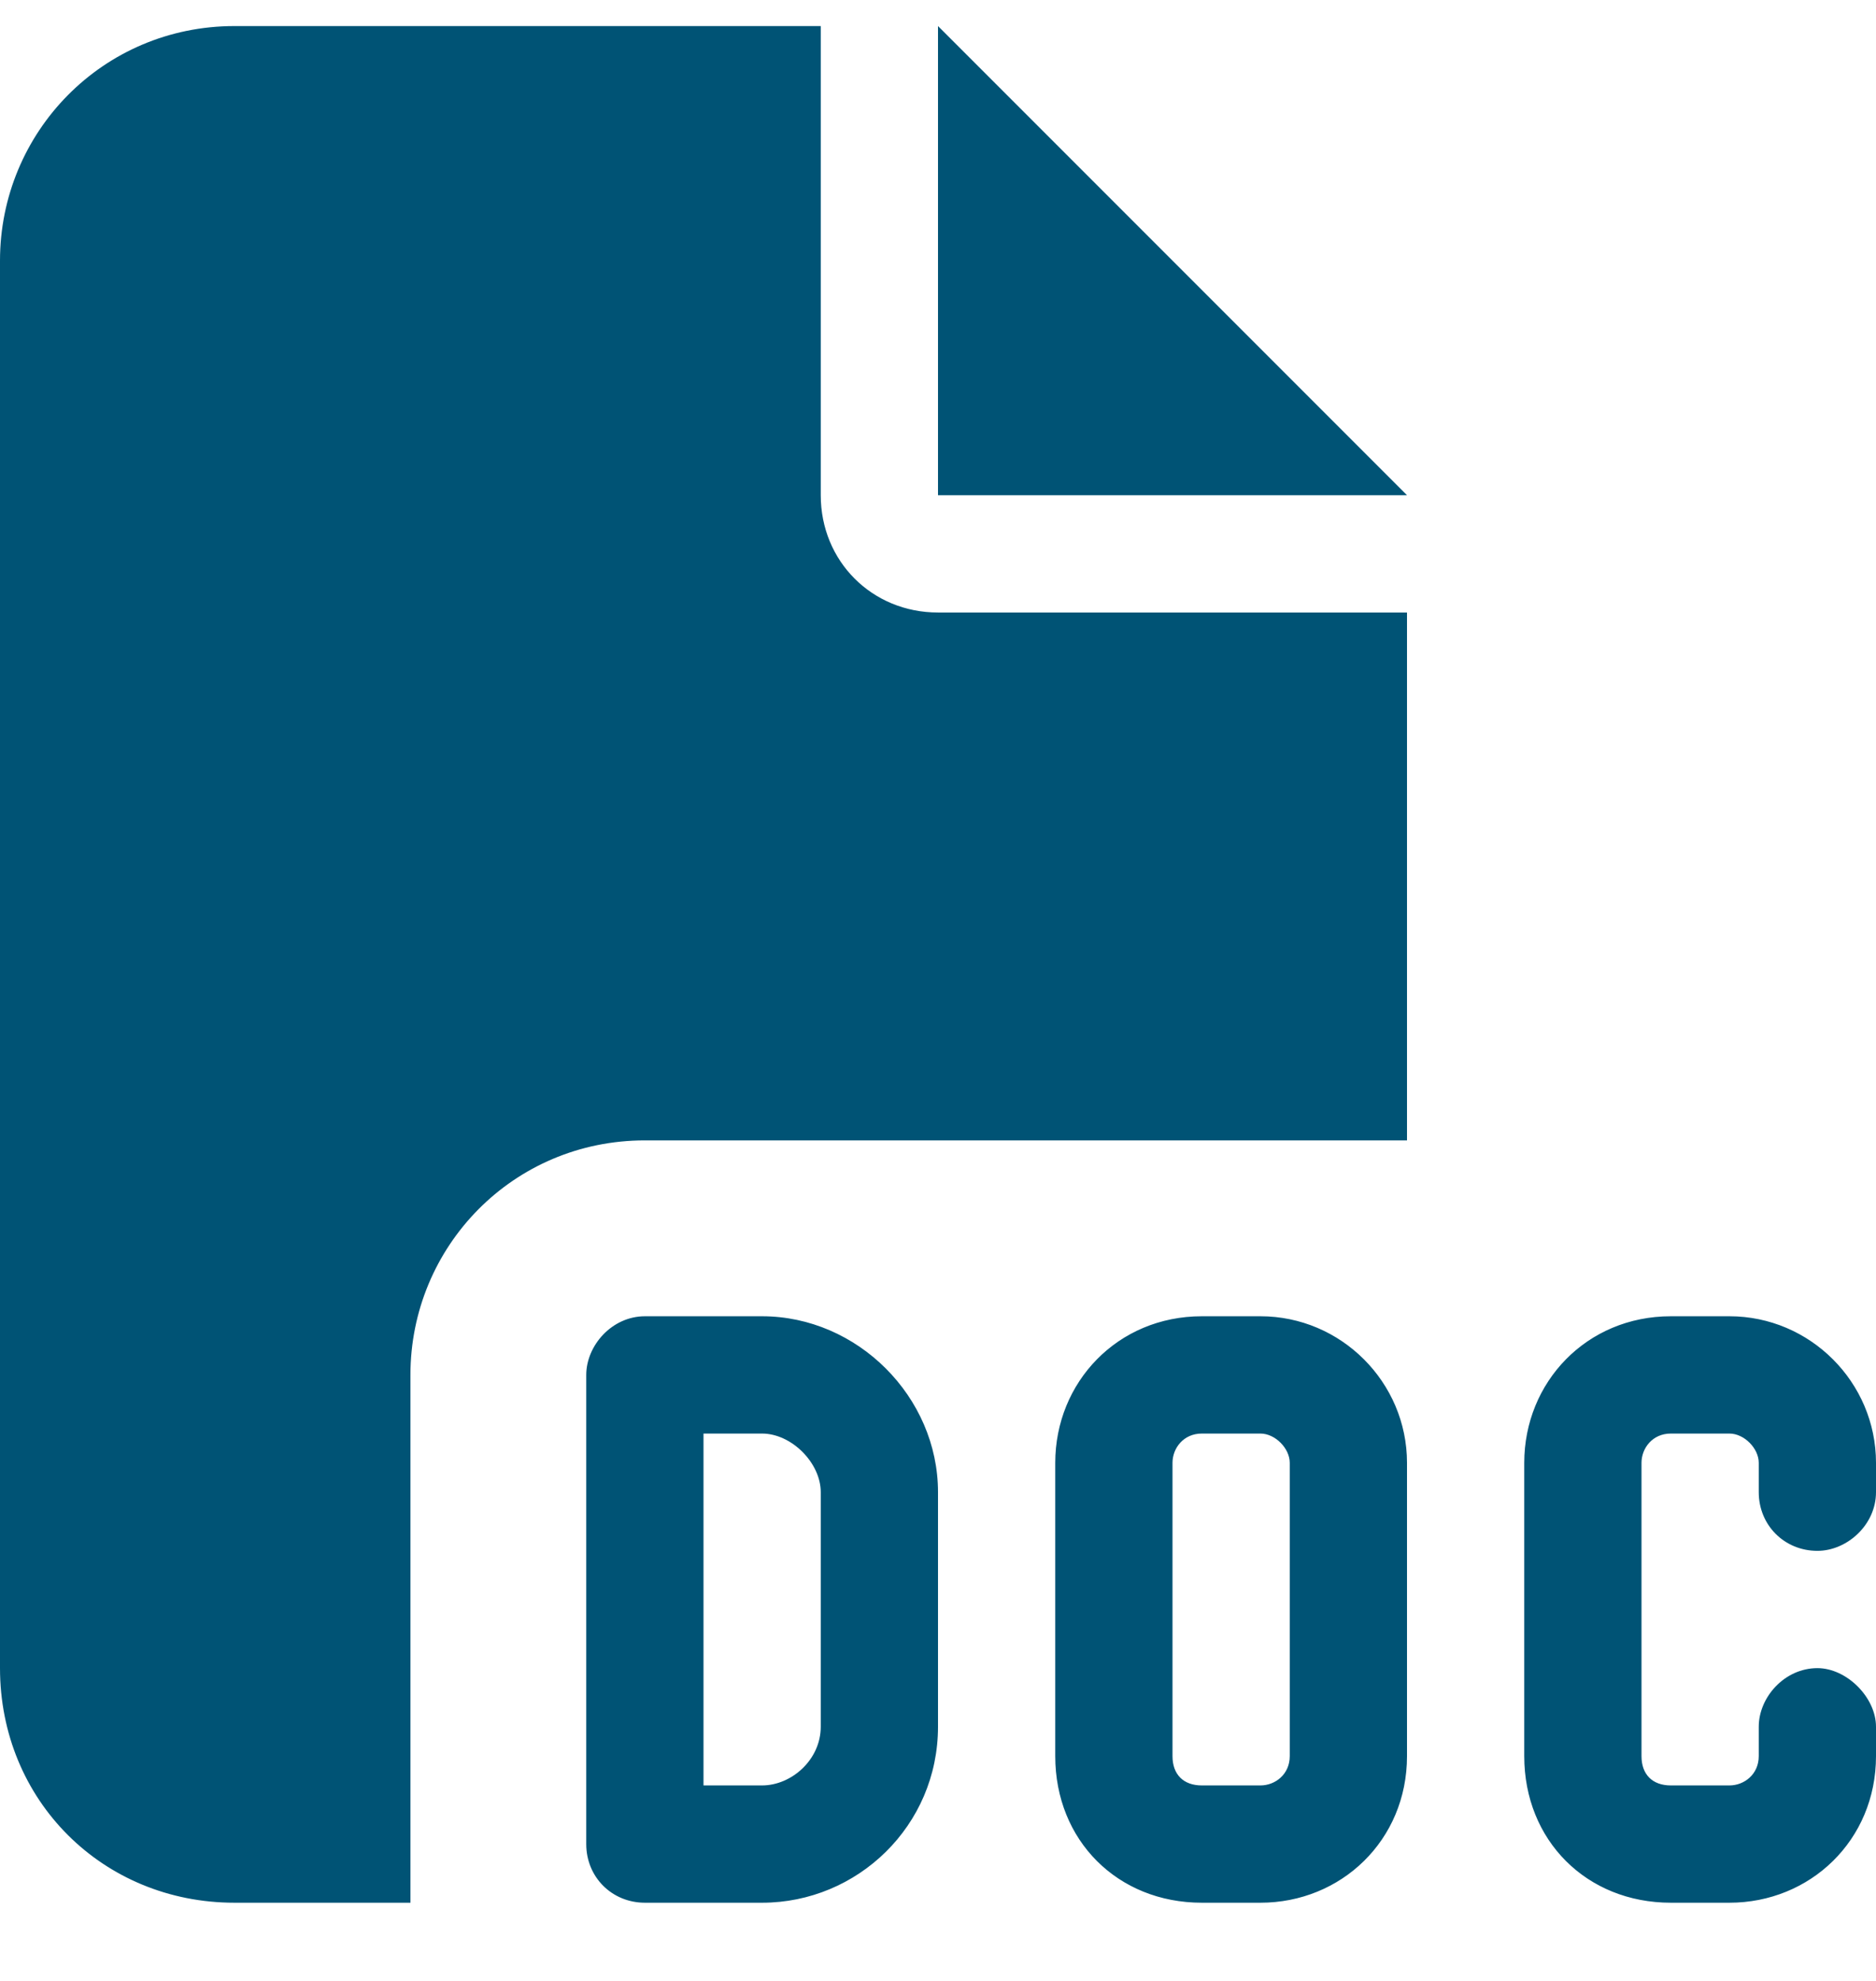 <svg width="18" height="19" viewBox="0 0 18 19" fill="none" xmlns="http://www.w3.org/2000/svg">
<path d="M0 2.5C0 1.27 0.984 0.25 2.25 0.25H7.875V4.75C7.875 5.383 8.367 5.875 9 5.875H13.5V10.938H6.188C4.922 10.938 3.938 11.957 3.938 13.188V18.25H2.25C0.984 18.25 0 17.266 0 16V2.5ZM13.5 4.75H9V0.25L13.5 4.75ZM6.188 12.625H7.312C8.227 12.625 9 13.398 9 14.312V16.562C9 17.512 8.227 18.25 7.312 18.25H6.188C5.871 18.25 5.625 18.004 5.625 17.688V13.188C5.625 12.906 5.871 12.625 6.188 12.625ZM6.75 17.125H7.312C7.594 17.125 7.875 16.879 7.875 16.562V14.312C7.875 14.031 7.594 13.75 7.312 13.75H6.75V17.125ZM16.031 12.625H16.594C17.367 12.625 18 13.258 18 14.031V14.312C18 14.629 17.719 14.875 17.438 14.875C17.121 14.875 16.875 14.629 16.875 14.312V14.031C16.875 13.891 16.734 13.75 16.594 13.75H16.031C15.855 13.75 15.75 13.891 15.75 14.031V16.844C15.75 17.02 15.855 17.125 16.031 17.125H16.594C16.734 17.125 16.875 17.02 16.875 16.844V16.562C16.875 16.281 17.121 16 17.438 16C17.719 16 18 16.281 18 16.562V16.844C18 17.652 17.367 18.25 16.594 18.25H16.031C15.223 18.25 14.625 17.652 14.625 16.844V14.031C14.625 13.258 15.223 12.625 16.031 12.625ZM10.125 14.031C10.125 13.258 10.723 12.625 11.531 12.625H12.094C12.867 12.625 13.5 13.258 13.5 14.031V16.844C13.5 17.652 12.867 18.25 12.094 18.25H11.531C10.723 18.25 10.125 17.652 10.125 16.844V14.031ZM11.531 13.75C11.355 13.75 11.25 13.891 11.25 14.031V16.844C11.25 17.02 11.355 17.125 11.531 17.125H12.094C12.234 17.125 12.375 17.02 12.375 16.844V14.031C12.375 13.891 12.234 13.75 12.094 13.75H11.531Z" fill="#005375"/>
</svg>
